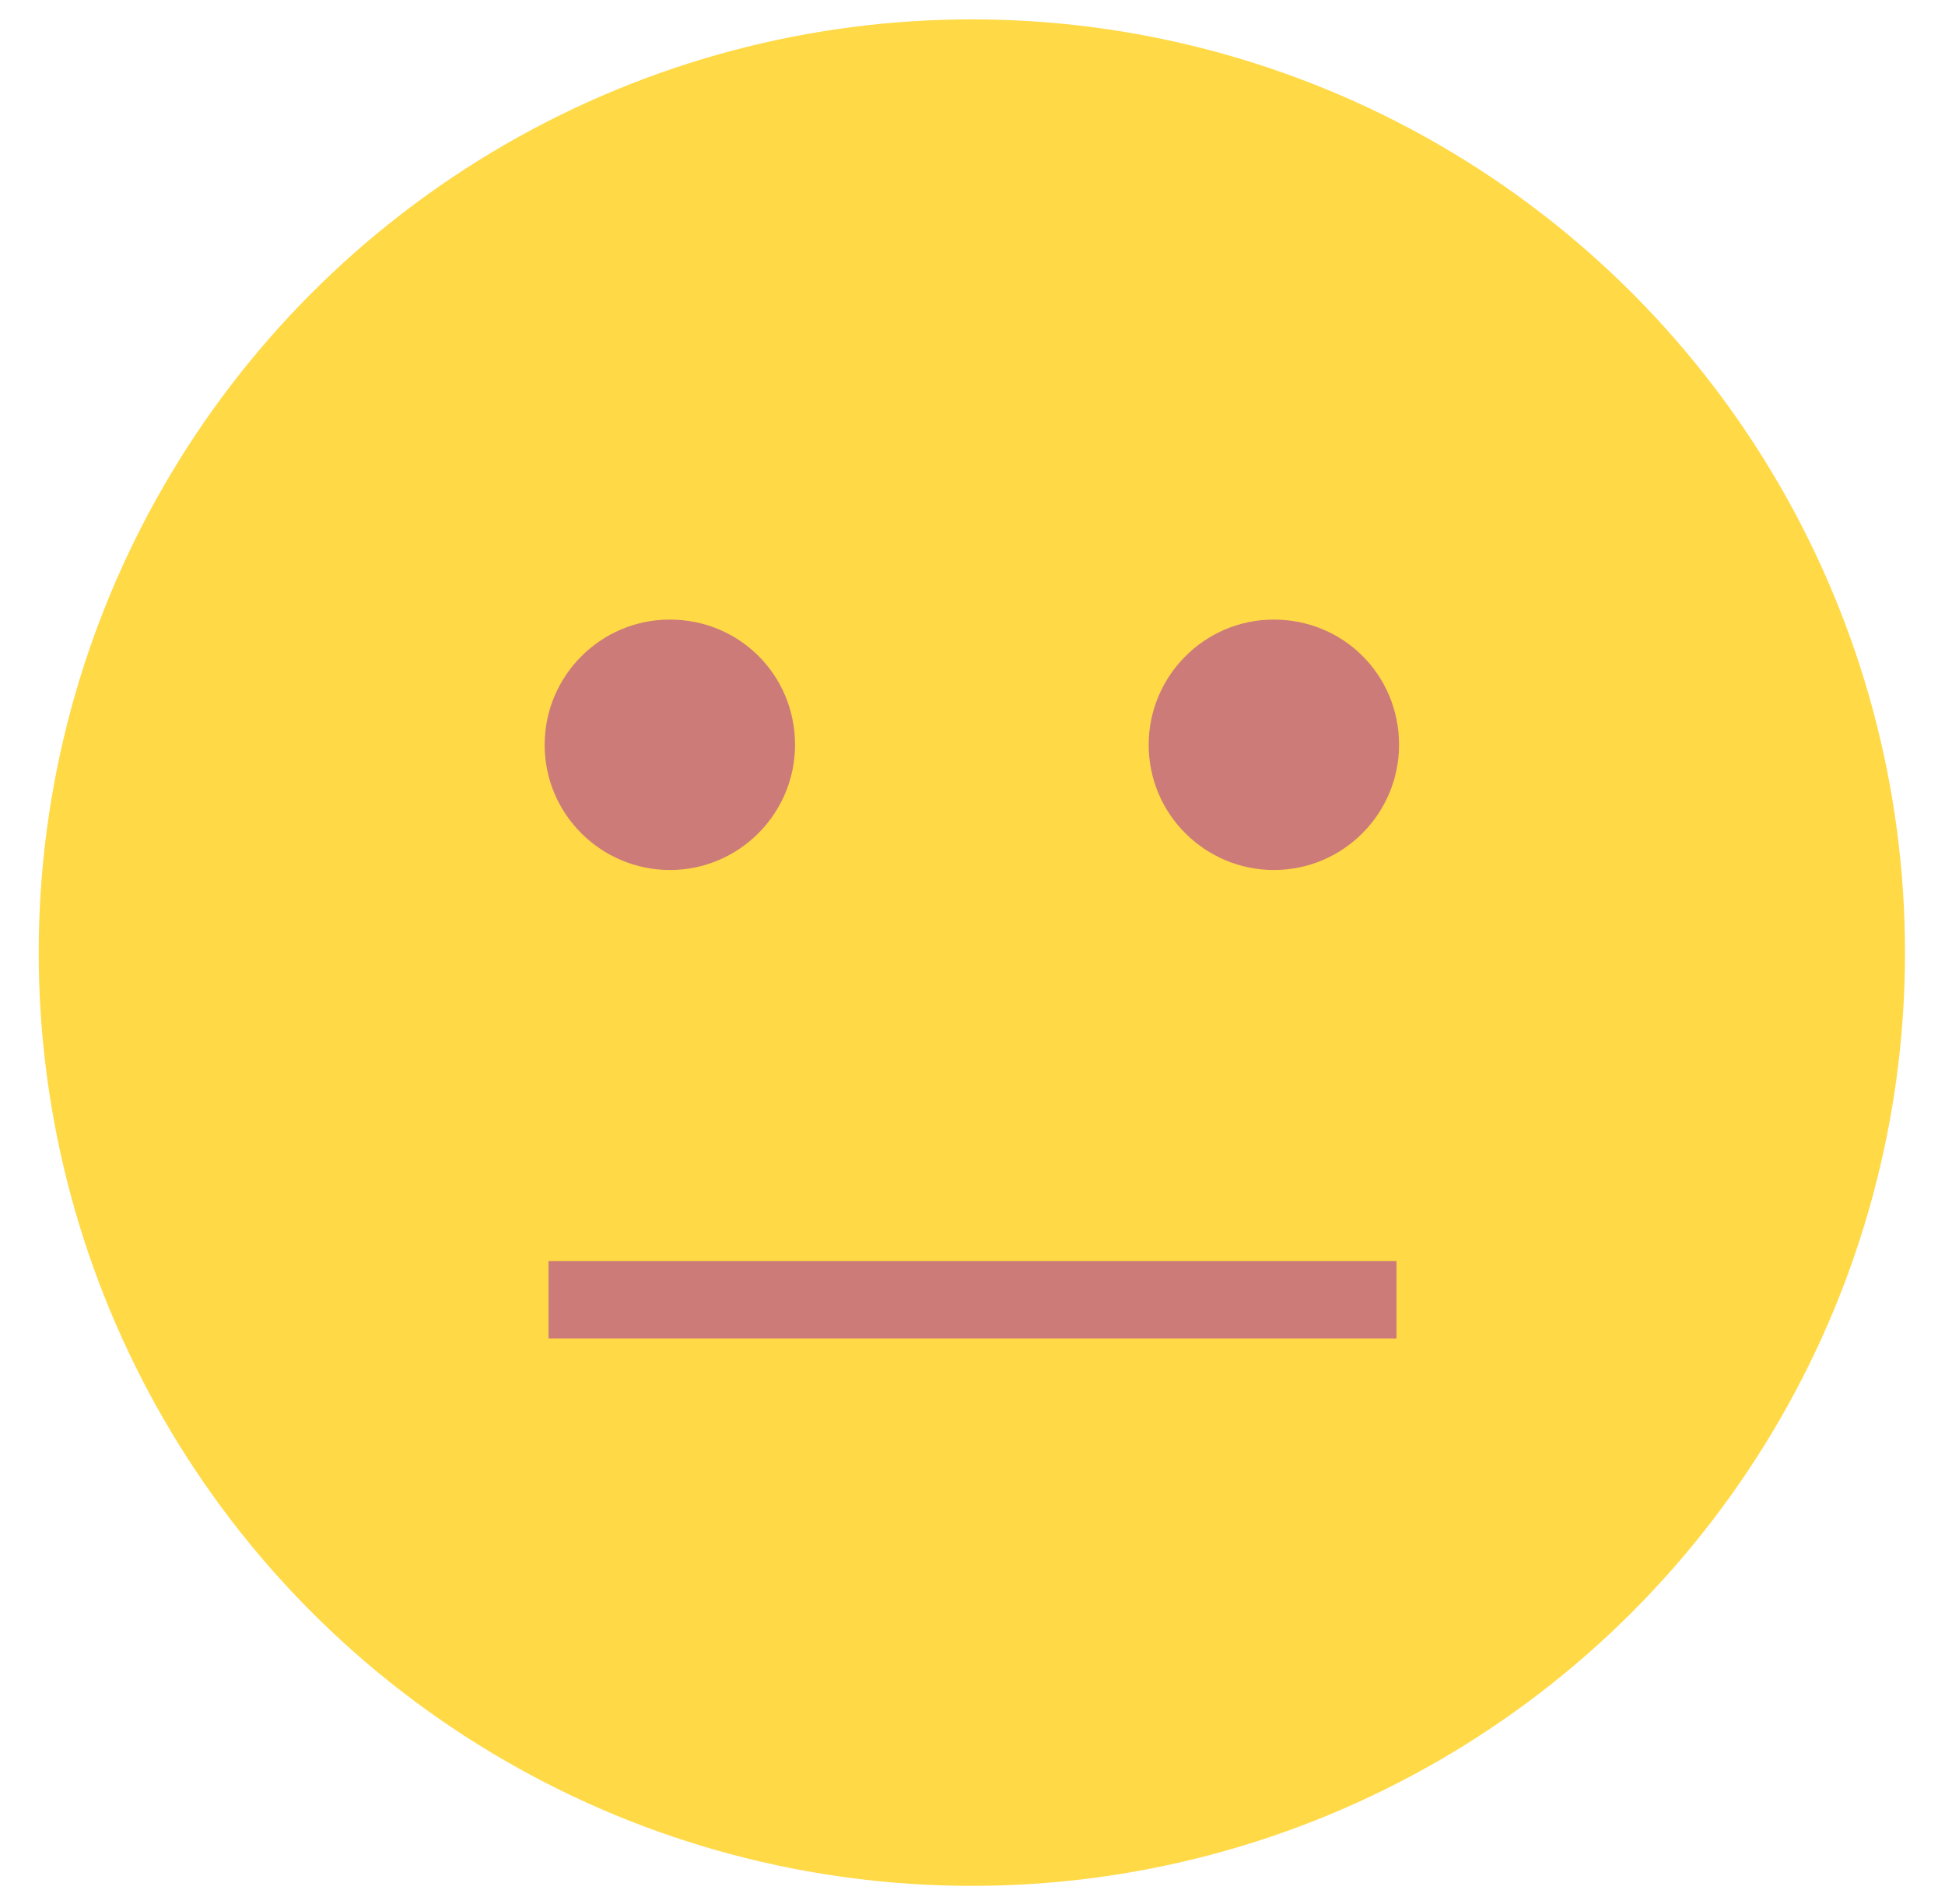 <?xml version="1.0" encoding="UTF-8"?>
<svg xmlns="http://www.w3.org/2000/svg" xmlns:xlink="http://www.w3.org/1999/xlink" version="1.1" id="Layer_1" x="0px" y="0px" viewBox="0 0 150.7 147.5" style="enable-background:new 0 0 150.7 147.5;" xml:space="preserve">
<style type="text/css">
	.st0{opacity:0.8;}
	.st1{fill:#FFCF18;}
	.st2{fill:#C05A58;}
</style>
<g class="st0">
	<circle class="st1" cx="75.3" cy="73.8" r="72.3"></circle>
	<g>
		<g>
			<path class="st2" d="M61.6,57.7c0,5.3-4.3,9.7-9.7,9.7c-5.3,0-9.7-4.3-9.7-9.7c0-5.3,4.3-9.7,9.7-9.7S61.6,52.3,61.6,57.7z"></path>
			<path class="st2" d="M108.4,57.7c0,5.3-4.3,9.7-9.7,9.7c-5.3,0-9.7-4.3-9.7-9.7c0-5.3,4.3-9.7,9.7-9.7S108.4,52.3,108.4,57.7z"></path>
		</g>
	</g>
	<rect x="42.5" y="97.7" class="st2" width="65.7" height="6"></rect>
</g>
</svg>
